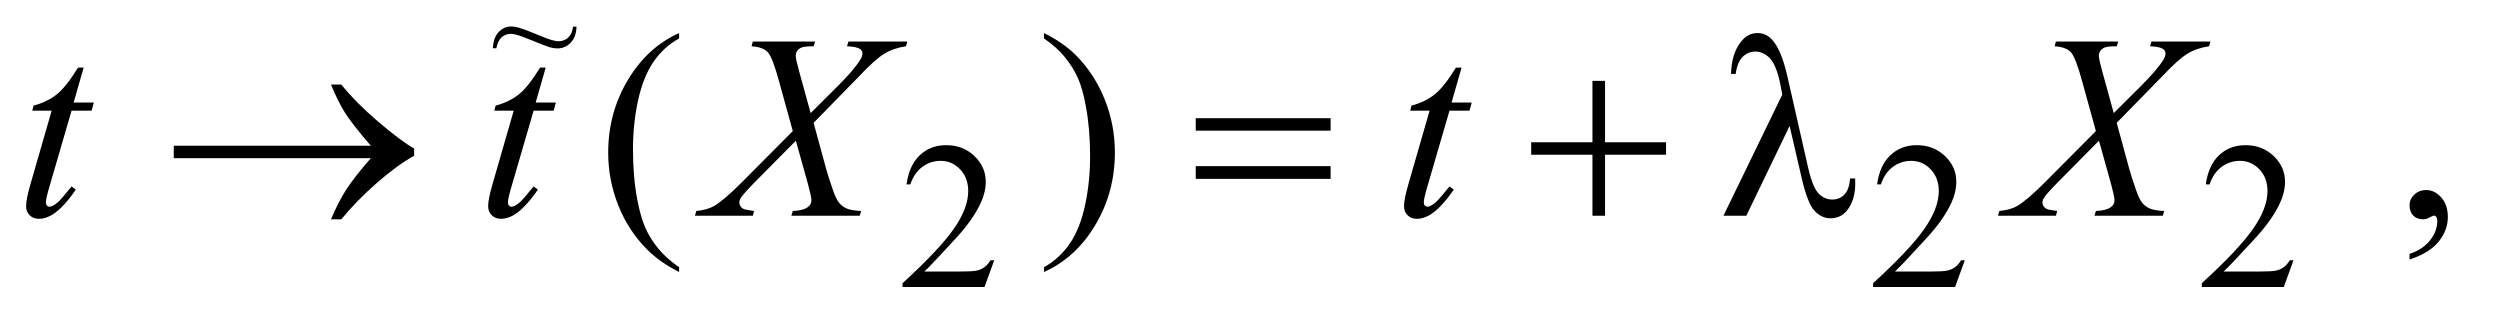 <?xml version="1.0" encoding="UTF-8"?>
<!DOCTYPE svg PUBLIC '-//W3C//DTD SVG 1.0//EN'
          'http://www.w3.org/TR/2001/REC-SVG-20010904/DTD/svg10.dtd'>
<svg stroke-dasharray="none" shape-rendering="auto" xmlns="http://www.w3.org/2000/svg" font-family="'Dialog'" text-rendering="auto" width="149" fill-opacity="1" color-interpolation="auto" color-rendering="auto" preserveAspectRatio="xMidYMid meet" font-size="12px" viewBox="0 0 149 19" fill="black" xmlns:xlink="http://www.w3.org/1999/xlink" stroke="black" image-rendering="auto" stroke-miterlimit="10" stroke-linecap="square" stroke-linejoin="miter" font-style="normal" stroke-width="1" height="19" stroke-dashoffset="0" font-weight="normal" stroke-opacity="1"
><!--Generated by the Batik Graphics2D SVG Generator--><defs id="genericDefs"
  /><g
  ><defs id="defs1"
    ><clipPath clipPathUnits="userSpaceOnUse" id="clipPath1"
      ><path d="M0.945 2.787 L95.143 2.787 L95.143 14.728 L0.945 14.728 L0.945 2.787 Z"
      /></clipPath
      ><clipPath clipPathUnits="userSpaceOnUse" id="clipPath2"
      ><path d="M30.176 89.31 L30.176 472.051 L3039.699 472.051 L3039.699 89.31 Z"
      /></clipPath
      ><clipPath clipPathUnits="userSpaceOnUse" id="clipPath3"
      ><path d="M0.945 2.787 L0.945 14.728 L95.143 14.728 L95.143 2.787 Z"
      /></clipPath
    ></defs
    ><g transform="scale(1.576,1.576) translate(-0.945,-2.787) matrix(0.031,0,0,0.031,0,0)"
    ><path d="M1243.375 407.375 L1231.5 440 L1131.5 440 L1131.5 435.375 Q1175.625 395.125 1193.625 369.625 Q1211.625 344.125 1211.625 323 Q1211.625 306.875 1201.75 296.5 Q1191.875 286.125 1178.125 286.125 Q1165.625 286.125 1155.688 293.438 Q1145.75 300.75 1141 314.875 L1136.375 314.875 Q1139.5 291.75 1152.438 279.375 Q1165.375 267 1184.75 267 Q1205.375 267 1219.188 280.25 Q1233 293.5 1233 311.5 Q1233 324.375 1227 337.25 Q1217.75 357.5 1197 380.125 Q1165.875 414.125 1158.125 421.125 L1202.375 421.125 Q1215.875 421.125 1221.312 420.125 Q1226.75 419.125 1231.125 416.062 Q1235.5 413 1238.75 407.375 L1243.375 407.375 ZM2427.375 407.375 L2415.5 440 L2315.5 440 L2315.5 435.375 Q2359.625 395.125 2377.625 369.625 Q2395.625 344.125 2395.625 323 Q2395.625 306.875 2385.75 296.5 Q2375.875 286.125 2362.125 286.125 Q2349.625 286.125 2339.688 293.438 Q2329.75 300.75 2325 314.875 L2320.375 314.875 Q2323.5 291.75 2336.438 279.375 Q2349.375 267 2368.75 267 Q2389.375 267 2403.188 280.25 Q2417 293.5 2417 311.5 Q2417 324.375 2411 337.25 Q2401.75 357.5 2381 380.125 Q2349.875 414.125 2342.125 421.125 L2386.375 421.125 Q2399.875 421.125 2405.312 420.125 Q2410.75 419.125 2415.125 416.062 Q2419.5 413 2422.75 407.375 L2427.375 407.375 ZM2828.375 407.375 L2816.5 440 L2716.5 440 L2716.5 435.375 Q2760.625 395.125 2778.625 369.625 Q2796.625 344.125 2796.625 323 Q2796.625 306.875 2786.75 296.5 Q2776.875 286.125 2763.125 286.125 Q2750.625 286.125 2740.688 293.438 Q2730.75 300.75 2726 314.875 L2721.375 314.875 Q2724.5 291.75 2737.438 279.375 Q2750.375 267 2769.75 267 Q2790.375 267 2804.188 280.25 Q2818 293.5 2818 311.5 Q2818 324.375 2812 337.25 Q2802.75 357.5 2782 380.125 Q2750.875 414.125 2743.125 421.125 L2787.375 421.125 Q2800.875 421.125 2806.312 420.125 Q2811.75 419.125 2816.125 416.062 Q2820.5 413 2823.75 407.375 L2828.375 407.375 Z" stroke="none" clip-path="url(#clipPath2)"
    /></g
    ><g transform="matrix(0.049,0,0,0.049,-1.488,-4.391)"
    ><path d="M856.375 414.656 L856.375 420.438 Q832.781 408.562 817 392.625 Q794.5 369.969 782.312 339.188 Q770.125 308.406 770.125 275.281 Q770.125 226.844 794.031 186.922 Q817.938 147 856.375 129.812 L856.375 136.375 Q837.156 147 824.812 165.438 Q812.469 183.875 806.375 212.156 Q800.281 240.438 800.281 271.219 Q800.281 304.656 805.438 332 Q809.5 353.562 815.281 366.609 Q821.062 379.656 830.828 391.688 Q840.594 403.719 856.375 414.656 ZM1300.188 136.375 L1300.188 129.812 Q1323.938 141.531 1339.719 157.469 Q1362.062 180.281 1374.25 210.984 Q1386.438 241.688 1386.438 274.969 Q1386.438 323.406 1362.609 363.328 Q1338.781 403.25 1300.188 420.438 L1300.188 414.656 Q1319.406 403.875 1331.828 385.516 Q1344.25 367.156 1350.266 338.797 Q1356.281 310.438 1356.281 279.656 Q1356.281 246.375 1351.125 218.875 Q1347.219 197.312 1341.359 184.344 Q1335.5 171.375 1325.812 159.344 Q1316.125 147.312 1300.188 136.375 ZM2961.188 405.281 L2961.188 398.406 Q2977.281 393.094 2986.109 381.922 Q2994.938 370.75 2994.938 358.25 Q2994.938 355.281 2993.531 353.25 Q2992.438 351.844 2991.344 351.844 Q2989.625 351.844 2983.844 354.969 Q2981.031 356.375 2977.906 356.375 Q2970.25 356.375 2965.719 351.844 Q2961.188 347.312 2961.188 339.344 Q2961.188 331.688 2967.047 326.219 Q2972.906 320.75 2981.344 320.75 Q2991.656 320.75 2999.703 329.734 Q3007.75 338.719 3007.75 353.562 Q3007.75 369.656 2996.578 383.484 Q2985.406 397.312 2961.188 405.281 Z" stroke="none" clip-path="url(#clipPath2)"
    /></g
    ><g transform="matrix(0.049,0,0,0.049,-1.488,-4.391)"
    ><path d="M132.125 171.844 L119.938 214.344 L144.469 214.344 L141.812 224.188 L117.438 224.188 L90.562 316.375 Q86.188 331.219 86.188 335.594 Q86.188 338.25 87.438 339.656 Q88.688 341.062 90.406 341.062 Q94.312 341.062 100.719 335.594 Q104.469 332.469 117.438 316.375 L122.594 320.281 Q108.219 341.219 95.406 349.812 Q86.656 355.75 77.75 355.75 Q70.875 355.75 66.5 351.453 Q62.125 347.156 62.125 340.438 Q62.125 332 67.125 314.656 L93.219 224.188 L69.625 224.188 L71.188 218.094 Q88.375 213.406 99.781 204.109 Q111.188 194.812 125.25 171.844 L132.125 171.844 ZM694.125 171.844 L681.938 214.344 L706.469 214.344 L703.812 224.188 L679.438 224.188 L652.562 316.375 Q648.188 331.219 648.188 335.594 Q648.188 338.25 649.438 339.656 Q650.688 341.062 652.406 341.062 Q656.312 341.062 662.719 335.594 Q666.469 332.469 679.438 316.375 L684.594 320.281 Q670.219 341.219 657.406 349.812 Q648.656 355.75 639.75 355.75 Q632.875 355.75 628.5 351.453 Q624.125 347.156 624.125 340.438 Q624.125 332 629.125 314.656 L655.219 224.188 L631.625 224.188 L633.188 218.094 Q650.375 213.406 661.781 204.109 Q673.188 194.812 687.25 171.844 L694.125 171.844 ZM1062.312 140.125 L1134.031 140.125 L1132.312 145.906 Q1117.156 148.094 1105.828 155.047 Q1094.5 162 1074.969 182.781 L1019.969 239.031 L1035.438 295.75 Q1037.625 303.875 1043.562 320.906 Q1047.312 331.844 1051.062 336.375 Q1054.812 340.906 1060.516 343.328 Q1066.219 345.75 1077.781 346.219 L1076.062 352 L992.938 352 L994.656 346.219 Q1007.469 345.75 1013.094 341.375 Q1017.312 338.25 1017.312 333.25 Q1017.312 328.875 1013.25 314.031 L998.406 260.75 L948.719 310.906 Q934.188 325.75 931.375 330.438 Q929.656 333.25 929.656 335.906 Q929.656 340.594 934.344 343.562 Q936.531 344.812 947.625 346.219 L946.062 352 L875.594 352 L877.312 346.219 Q890.594 344.969 899.031 340.125 Q911.375 332.781 933.094 310.906 L994.656 249.031 L977.781 187.938 Q970.125 159.812 964.422 153.328 Q958.719 146.844 944.5 145.906 L946.062 140.125 L1021.844 140.125 L1019.969 145.906 Q1009.5 145.906 1005.828 147.234 Q1002.156 148.562 1000.203 151.297 Q998.25 154.031 998.25 157.469 Q998.25 161.219 1002 174.969 L1016.375 227.156 L1049.656 194.031 Q1069.344 174.344 1076.688 162.312 Q1079.344 158.094 1079.344 154.812 Q1079.344 151.219 1076.375 149.188 Q1072.156 146.375 1060.594 145.906 L1062.312 140.125 ZM1808.125 171.844 L1795.938 214.344 L1820.469 214.344 L1817.812 224.188 L1793.438 224.188 L1766.562 316.375 Q1762.188 331.219 1762.188 335.594 Q1762.188 338.25 1763.438 339.656 Q1764.688 341.062 1766.406 341.062 Q1770.312 341.062 1776.719 335.594 Q1780.469 332.469 1793.438 316.375 L1798.594 320.281 Q1784.219 341.219 1771.406 349.812 Q1762.656 355.75 1753.75 355.75 Q1746.875 355.75 1742.5 351.453 Q1738.125 347.156 1738.125 340.438 Q1738.125 332 1743.125 314.656 L1769.219 224.188 L1745.625 224.188 L1747.188 218.094 Q1764.375 213.406 1775.781 204.109 Q1787.188 194.812 1801.25 171.844 L1808.125 171.844 ZM2647.312 140.125 L2719.031 140.125 L2717.312 145.906 Q2702.156 148.094 2690.828 155.047 Q2679.5 162 2659.969 182.781 L2604.969 239.031 L2620.438 295.75 Q2622.625 303.875 2628.562 320.906 Q2632.312 331.844 2636.062 336.375 Q2639.812 340.906 2645.516 343.328 Q2651.219 345.75 2662.781 346.219 L2661.062 352 L2577.938 352 L2579.656 346.219 Q2592.469 345.75 2598.094 341.375 Q2602.312 338.25 2602.312 333.25 Q2602.312 328.875 2598.25 314.031 L2583.406 260.75 L2533.719 310.906 Q2519.188 325.75 2516.375 330.438 Q2514.656 333.25 2514.656 335.906 Q2514.656 340.594 2519.344 343.562 Q2521.531 344.812 2532.625 346.219 L2531.062 352 L2460.594 352 L2462.312 346.219 Q2475.594 344.969 2484.031 340.125 Q2496.375 332.781 2518.094 310.906 L2579.656 249.031 L2562.781 187.938 Q2555.125 159.812 2549.422 153.328 Q2543.719 146.844 2529.5 145.906 L2531.062 140.125 L2606.844 140.125 L2604.969 145.906 Q2594.5 145.906 2590.828 147.234 Q2587.156 148.562 2585.203 151.297 Q2583.25 154.031 2583.25 157.469 Q2583.25 161.219 2587 174.969 L2601.375 227.156 L2634.656 194.031 Q2654.344 174.344 2661.688 162.312 Q2664.344 158.094 2664.344 154.812 Q2664.344 151.219 2661.375 149.188 Q2657.156 146.375 2645.594 145.906 L2647.312 140.125 Z" stroke="none" clip-path="url(#clipPath2)"
    /></g
    ><g transform="matrix(0.049,0,0,0.049,-1.488,-4.391)"
    ><path d="M481.406 282 L241.719 282 L241.719 266.844 L481.406 266.844 Q459.219 241.219 450.312 227.234 Q441.406 213.25 432.969 192.469 L445.469 192.469 Q463.75 214.969 490.938 238.094 Q518.125 261.219 534.062 270.281 L534.062 279.031 Q513.281 290.594 488.672 312.156 Q464.062 333.719 445.469 356.375 L432.969 356.375 Q441.875 335.281 451.25 320.594 Q460.625 305.906 481.406 282 ZM1484.781 233.406 L1648.844 233.406 L1648.844 248.562 L1484.781 248.562 L1484.781 233.406 ZM1484.781 291.688 L1648.844 291.688 L1648.844 307.156 L1484.781 307.156 L1484.781 291.688 ZM1967.312 187.938 L1982.625 187.938 L1982.625 262.625 L2056.844 262.625 L2056.844 277.781 L1982.625 277.781 L1982.625 352 L1967.312 352 L1967.312 277.781 L1892.781 277.781 L1892.781 262.625 L1967.312 262.625 L1967.312 187.938 ZM2207.125 242.781 L2154.469 352 L2126.656 352 L2198.219 204.656 L2195.562 190.906 Q2190.875 168.406 2182.984 160.359 Q2175.094 152.312 2165.406 152.312 Q2156.656 152.312 2150.094 158.719 Q2143.531 165.125 2141.5 179.5 L2135.875 179.5 Q2136.344 155.125 2147.906 140.438 Q2156.188 129.812 2168.062 129.812 Q2178.531 129.812 2186.031 138.094 Q2197.281 150.75 2204.469 182.781 L2229.469 292.781 Q2235.094 317.469 2242.281 324.812 Q2249.312 332.312 2258.844 332.312 Q2267.906 332.312 2273.766 326.219 Q2279.625 320.125 2280.719 306.688 L2286.812 306.688 Q2286.969 310.75 2286.969 312.781 Q2286.969 333.25 2276.812 345.75 Q2269.156 355.125 2256.812 355.125 Q2245.875 355.125 2237.281 345.906 Q2228.688 336.688 2221.188 303.562 L2207.125 242.781 Z" stroke="none" clip-path="url(#clipPath2)"
    /></g
    ><g transform="matrix(1.576,0,0,1.576,-1.488,-4.391)"
    ><path d="M22.613 3.794 L22.747 3.794 Q22.735 4.18 22.528 4.399 Q22.32 4.617 22.02 4.617 Q21.884 4.617 21.726 4.571 Q21.57 4.524 20.915 4.257 Q20.459 4.067 20.265 4.067 Q20.058 4.067 19.915 4.196 Q19.773 4.322 19.714 4.611 L19.583 4.611 Q19.601 4.209 19.803 3.998 Q20.004 3.787 20.277 3.787 Q20.407 3.787 20.544 3.828 Q20.852 3.917 21.354 4.132 Q21.858 4.346 22.062 4.346 Q22.285 4.346 22.435 4.203 Q22.587 4.061 22.613 3.794 Z" stroke="none" clip-path="url(#clipPath3)"
    /></g
  ></g
></svg
>
